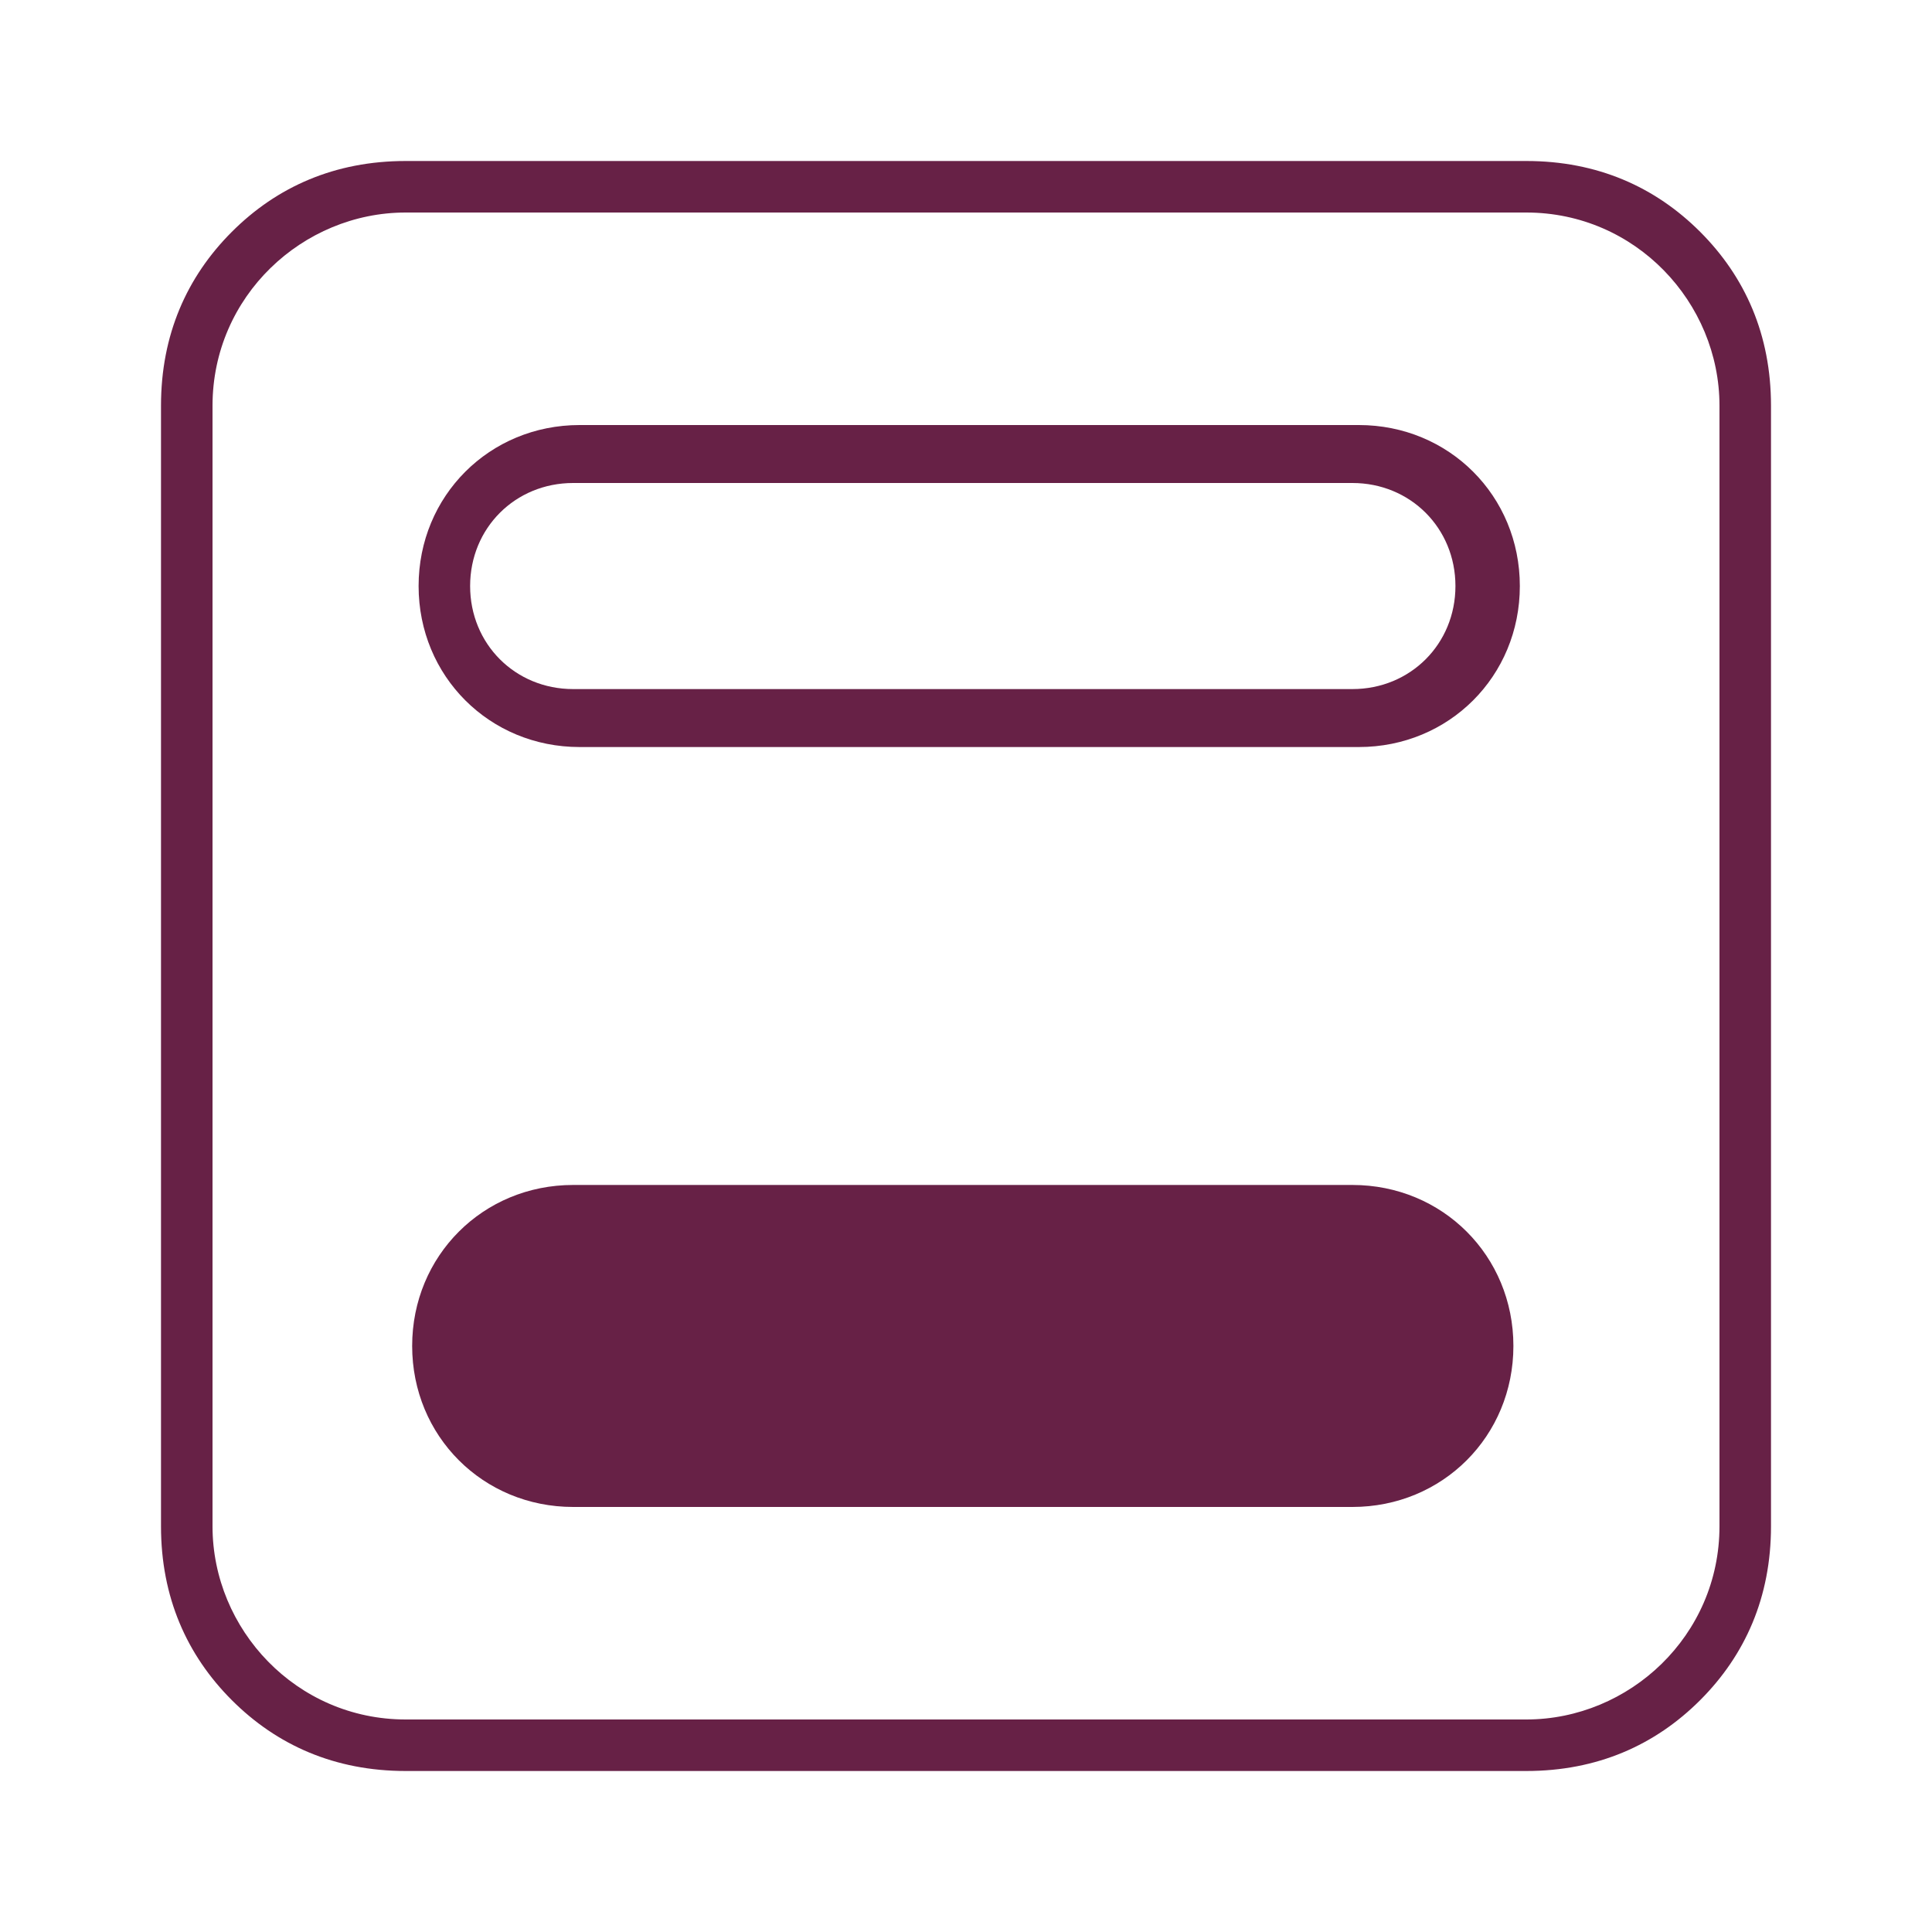 <?xml version="1.0" encoding="UTF-8"?>
<svg id="Modo_de_isolamento" xmlns="http://www.w3.org/2000/svg" version="1.1" viewBox="0 0 30 30">
  <!-- Generator: Adobe Illustrator 29.0.0, SVG Export Plug-In . SVG Version: 2.1.0 Build 186)  -->
  <defs>
    <style>
      .st0 {
        fill-rule: evenodd;
        fill: #672146;
      }
    </style>
  </defs>
  <path class="st0" d="M6.5,9.1c0-1.4,1.1-2.5,2.5-2.5h12.1c1.4,0,2.5,1.1,2.5,2.5s-1.1,2.5-2.5,2.5h-12.1c-1.4,0-2.5-1.1-2.5-2.5M22.6,9.1c0-.9-.7-1.6-1.6-1.6h-12.1c-.9,0-1.6.7-1.6,1.6s.7,1.6,1.6,1.6h12.1c.9,0,1.6-.7,1.6-1.6Z"/>
  <path class="st0" d="M23.5,20.9c0,1.4-1.1,2.5-2.5,2.5h-12.1c-1.4,0-2.5-1.1-2.5-2.5s1.1-2.5,2.5-2.5h12.1c1.4,0,2.5,1.1,2.5,2.5"/>
  <path class="st0" d="M6.3,26.7h17.4c1.6,0,3-1.3,3-3V6.3c0-1.6-1.3-3-3-3H6.3c-1.6,0-3,1.3-3,3v17.4c0,1.6,1.3,3,3,3M6.3,27.5h17.4c1.1,0,2-.4,2.7-1.1.7-.7,1.1-1.6,1.1-2.7V6.3c0-1.1-.4-2-1.1-2.7-.7-.7-1.6-1.1-2.7-1.1H6.3c-1.1,0-2,.4-2.7,1.1-.7.7-1.1,1.6-1.1,2.7v17.4c0,1.1.4,2,1.1,2.7.7.7,1.6,1.1,2.7,1.1Z"/>
</svg>
